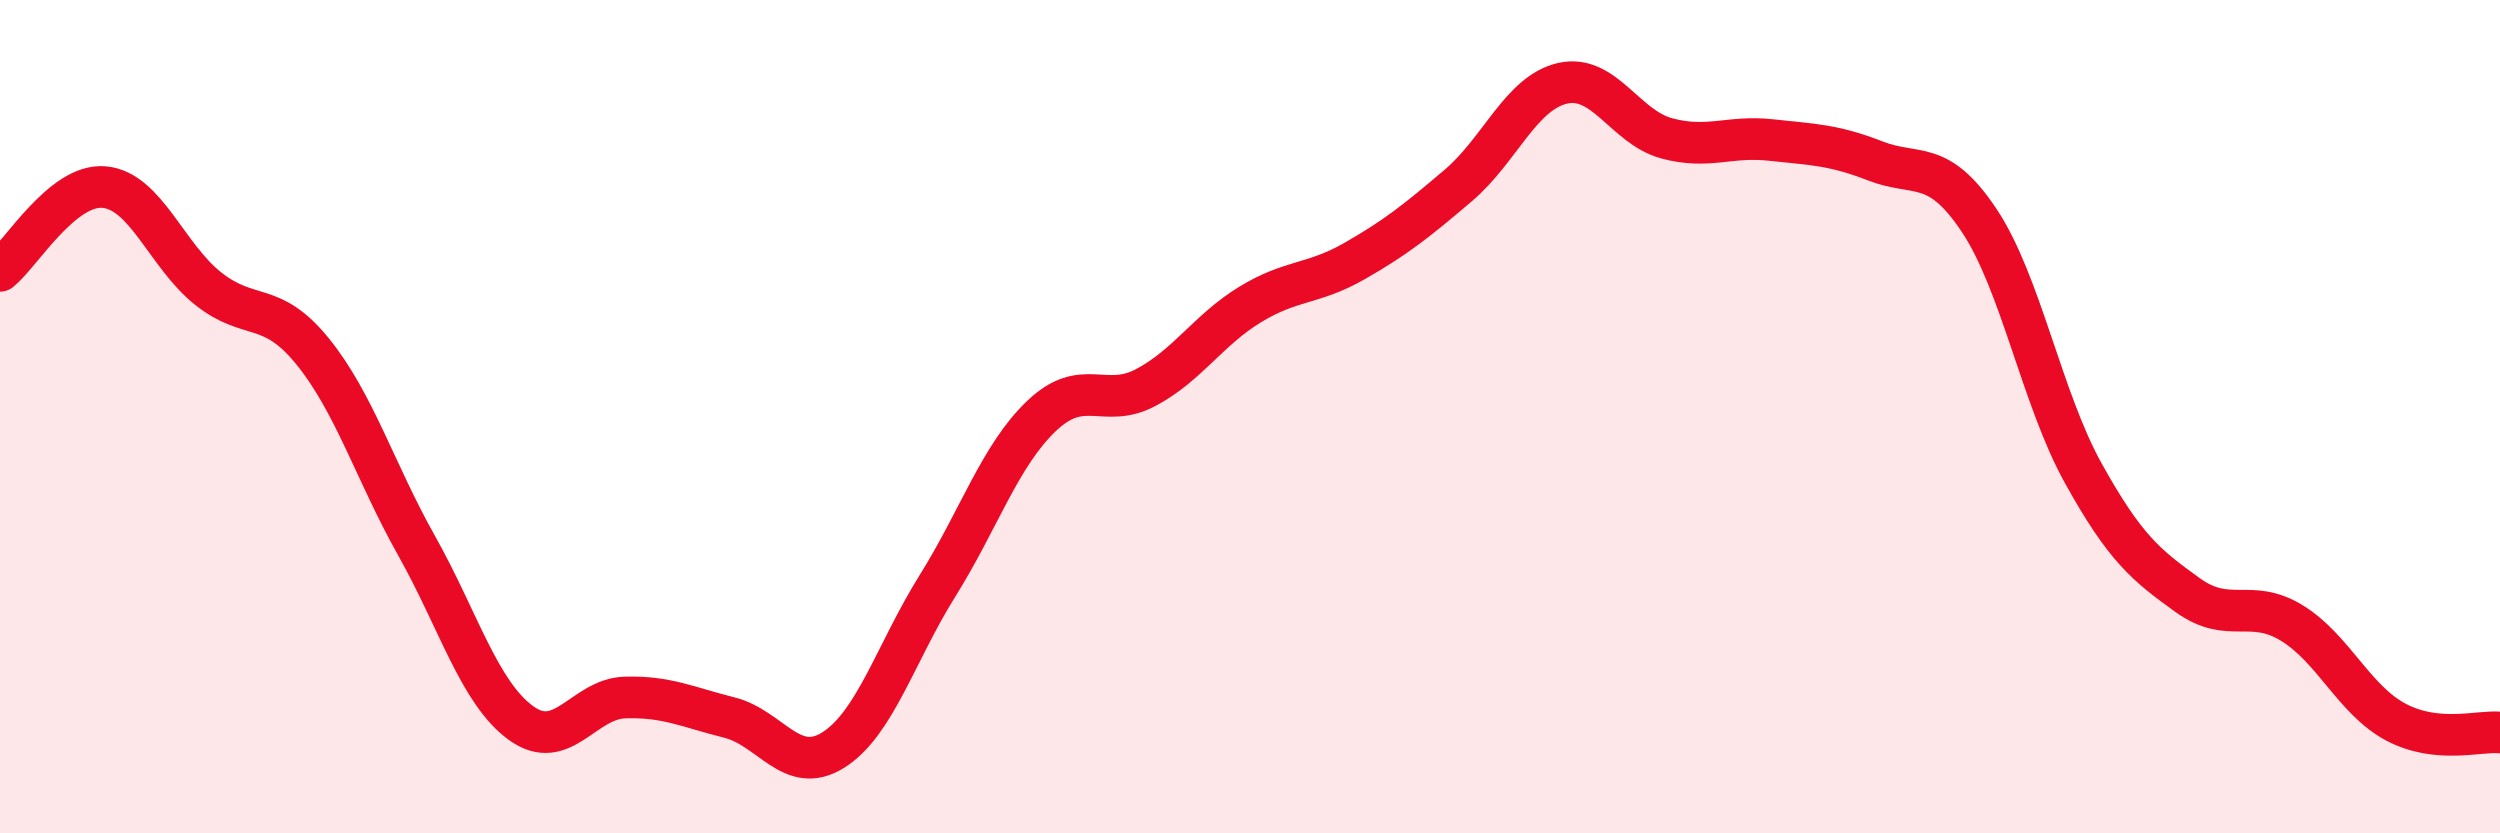 
    <svg width="60" height="20" viewBox="0 0 60 20" xmlns="http://www.w3.org/2000/svg">
      <path
        d="M 0,6.5 C 0.5,6.1 1.5,4.4 2.5,4.49 C 3.5,4.58 4,6.14 5,6.93 C 6,7.72 6.5,7.2 7.5,8.43 C 8.5,9.66 9,11.32 10,13.1 C 11,14.88 11.5,16.62 12.5,17.35 C 13.5,18.08 14,16.77 15,16.74 C 16,16.71 16.5,16.97 17.5,17.22 C 18.5,17.47 19,18.63 20,18 C 21,17.37 21.5,15.66 22.5,14.06 C 23.5,12.46 24,10.93 25,9.98 C 26,9.03 26.5,9.83 27.5,9.3 C 28.5,8.77 29,7.92 30,7.31 C 31,6.7 31.5,6.84 32.5,6.27 C 33.5,5.7 34,5.3 35,4.45 C 36,3.6 36.5,2.23 37.5,2 C 38.5,1.77 39,3.05 40,3.32 C 41,3.59 41.5,3.25 42.5,3.36 C 43.5,3.47 44,3.47 45,3.86 C 46,4.25 46.5,3.79 47.5,5.29 C 48.5,6.79 49,9.56 50,11.36 C 51,13.16 51.5,13.56 52.5,14.28 C 53.5,15 54,14.34 55,14.95 C 56,15.56 56.5,16.8 57.5,17.33 C 58.5,17.86 59.5,17.53 60,17.58L60 20L0 20Z"
        fill="#EB0A25"
        opacity="0.1"
        stroke-linecap="round"
        stroke-linejoin="round"
      />
      <path
        d="M 0,6.5 C 0.5,6.1 1.5,4.4 2.5,4.49 C 3.5,4.58 4,6.14 5,6.93 C 6,7.72 6.5,7.2 7.5,8.43 C 8.5,9.66 9,11.32 10,13.1 C 11,14.88 11.5,16.62 12.5,17.35 C 13.5,18.08 14,16.77 15,16.74 C 16,16.71 16.5,16.97 17.5,17.22 C 18.5,17.47 19,18.63 20,18 C 21,17.37 21.5,15.66 22.5,14.06 C 23.5,12.46 24,10.93 25,9.98 C 26,9.03 26.5,9.83 27.5,9.3 C 28.5,8.77 29,7.92 30,7.31 C 31,6.7 31.5,6.84 32.5,6.27 C 33.5,5.7 34,5.3 35,4.45 C 36,3.6 36.5,2.23 37.5,2 C 38.5,1.77 39,3.05 40,3.32 C 41,3.59 41.5,3.25 42.5,3.36 C 43.5,3.47 44,3.47 45,3.86 C 46,4.25 46.5,3.79 47.5,5.29 C 48.5,6.79 49,9.56 50,11.36 C 51,13.16 51.5,13.56 52.5,14.28 C 53.5,15 54,14.34 55,14.95 C 56,15.56 56.5,16.8 57.5,17.33 C 58.5,17.86 59.5,17.53 60,17.58"
        stroke="#EB0A25"
        stroke-width="1"
        fill="none"
        stroke-linecap="round"
        stroke-linejoin="round"
      />
    </svg>
  